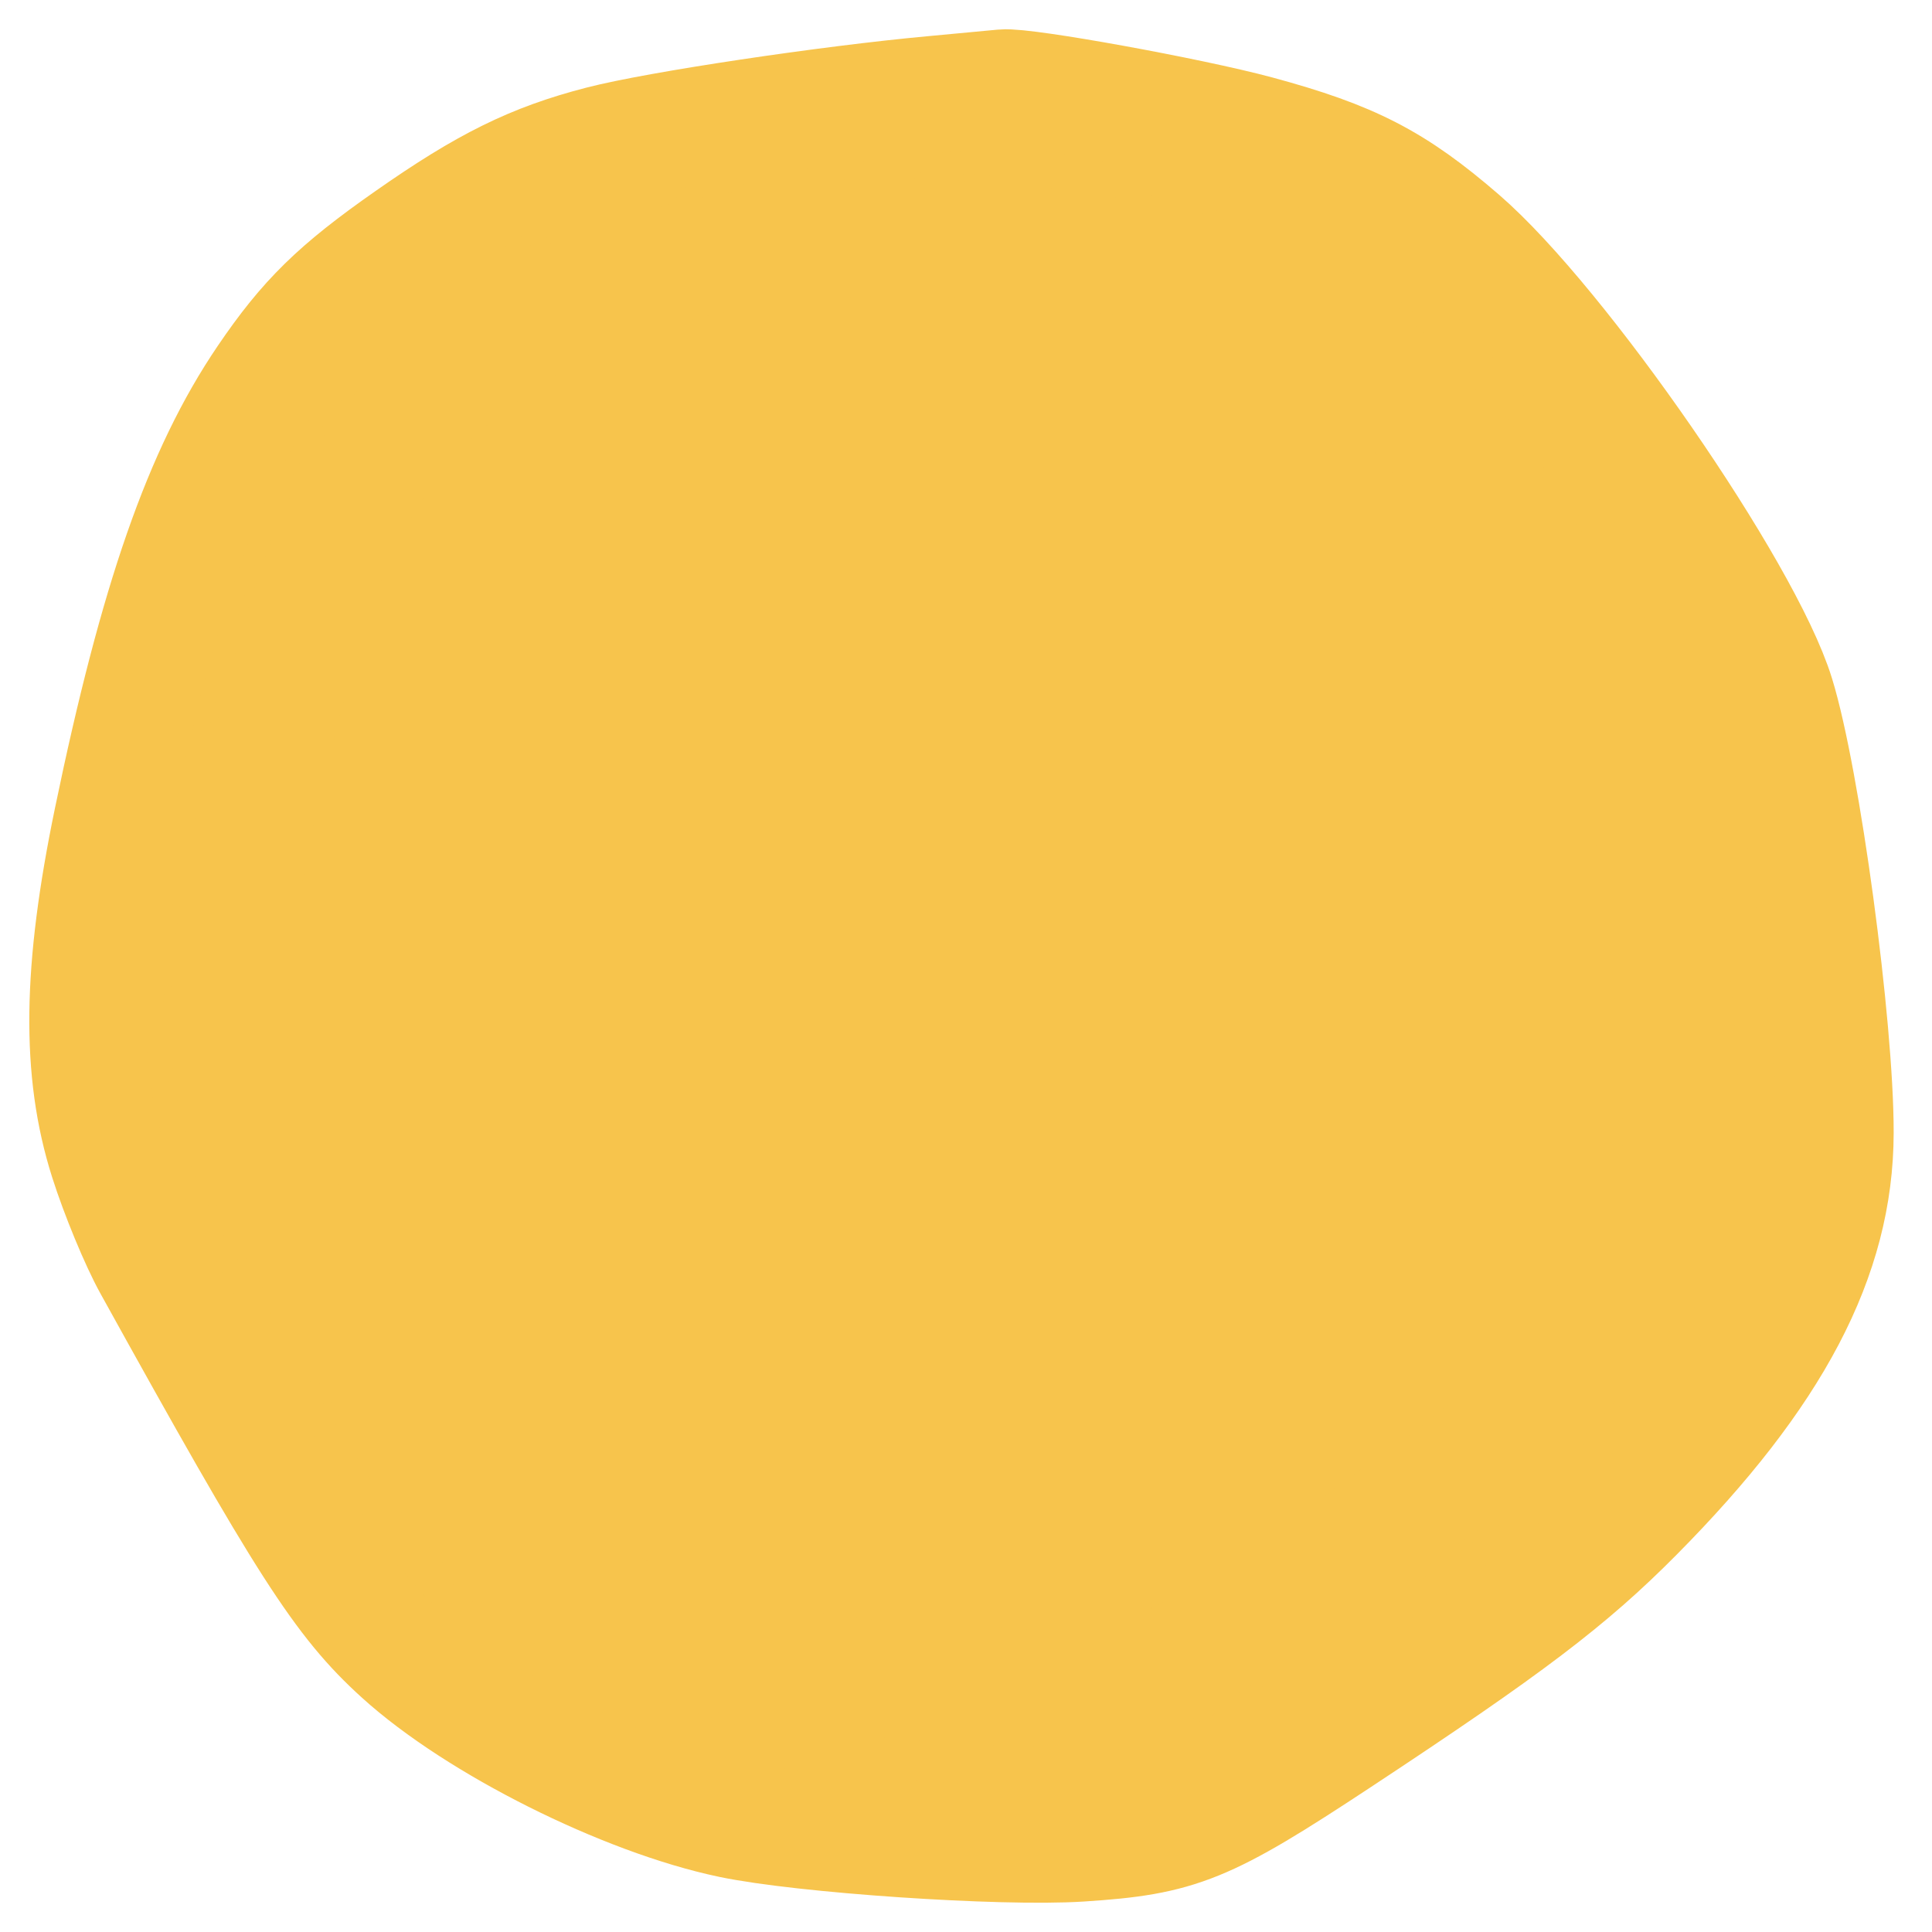 <svg width="22" height="22" viewBox="0 0 22 22" fill="none" xmlns="http://www.w3.org/2000/svg">
<path d="M10.635 1.075C9.433 1.185 7.489 1.476 6.841 1.644C6.069 1.844 5.535 2.107 4.656 2.723C3.841 3.293 3.49 3.637 3.031 4.313C2.303 5.385 1.796 6.839 1.278 9.34C0.924 11.051 0.909 12.196 1.229 13.204C1.352 13.592 1.576 14.135 1.728 14.409C3.491 17.596 3.895 18.227 4.568 18.837C5.438 19.626 7.11 20.464 8.323 20.719C9.148 20.892 11.406 21.045 12.297 20.988C13.431 20.915 13.722 20.797 15.247 19.791C17.174 18.52 17.862 17.998 18.62 17.233C20.194 15.644 20.894 14.311 20.897 12.9C20.899 11.69 20.519 8.874 20.224 7.92C19.858 6.731 17.76 3.695 16.632 2.72C15.879 2.069 15.389 1.816 14.316 1.526C13.549 1.319 11.663 0.977 11.424 1.001C11.356 1.008 11.001 1.041 10.635 1.075ZM12.088 2.739C12.882 2.823 14.118 3.115 14.674 3.348C15.209 3.572 15.994 4.319 16.754 5.325C17.741 6.632 18.443 7.758 18.646 8.362C18.861 8.999 19.134 10.885 19.205 12.22C19.271 13.467 19.184 13.825 18.594 14.739C18.174 15.389 17.07 16.563 16.544 16.919C16.356 17.046 15.861 17.396 15.445 17.696C14.115 18.654 13.183 19.173 12.646 19.255C12.108 19.338 10.084 19.249 9.056 19.097C7.986 18.939 6.436 18.269 5.715 17.652C5.335 17.326 4.691 16.42 4.07 15.335C3.831 14.917 3.457 14.283 3.239 13.925C2.471 12.663 2.356 11.682 2.747 9.74C3.475 6.125 4.045 4.955 5.613 3.857C6.41 3.298 6.781 3.13 7.648 2.938C9.164 2.6 10.31 2.549 12.088 2.739Z" fill="#F7C44C" stroke="#F7C44C" stroke-width="1.333"/>
<path d="M8.85 2.786C7.175 3.034 6.501 3.285 5.474 4.046C4.349 4.878 3.786 5.827 3.291 7.725C2.601 10.363 2.449 11.8 2.758 12.749C2.919 13.245 3.857 14.896 4.874 16.476C5.508 17.46 5.926 17.82 7.074 18.371C8.141 18.884 8.976 19.062 10.845 19.177C12.698 19.292 12.918 19.246 14.137 18.484C14.634 18.174 15.191 17.801 15.373 17.655C15.556 17.51 15.998 17.191 16.354 16.947C17.449 16.196 18.728 14.652 19.036 13.707C19.154 13.347 19.17 13.096 19.124 12.25C19.07 11.229 18.905 9.821 18.742 8.973C18.628 8.382 18.353 7.793 17.776 6.907C16.622 5.134 15.583 3.939 14.841 3.536C13.691 2.91 10.615 2.525 8.85 2.786Z" fill="#F7C44C" stroke="#F7C44C" stroke-width="1.333"/>
</svg>
